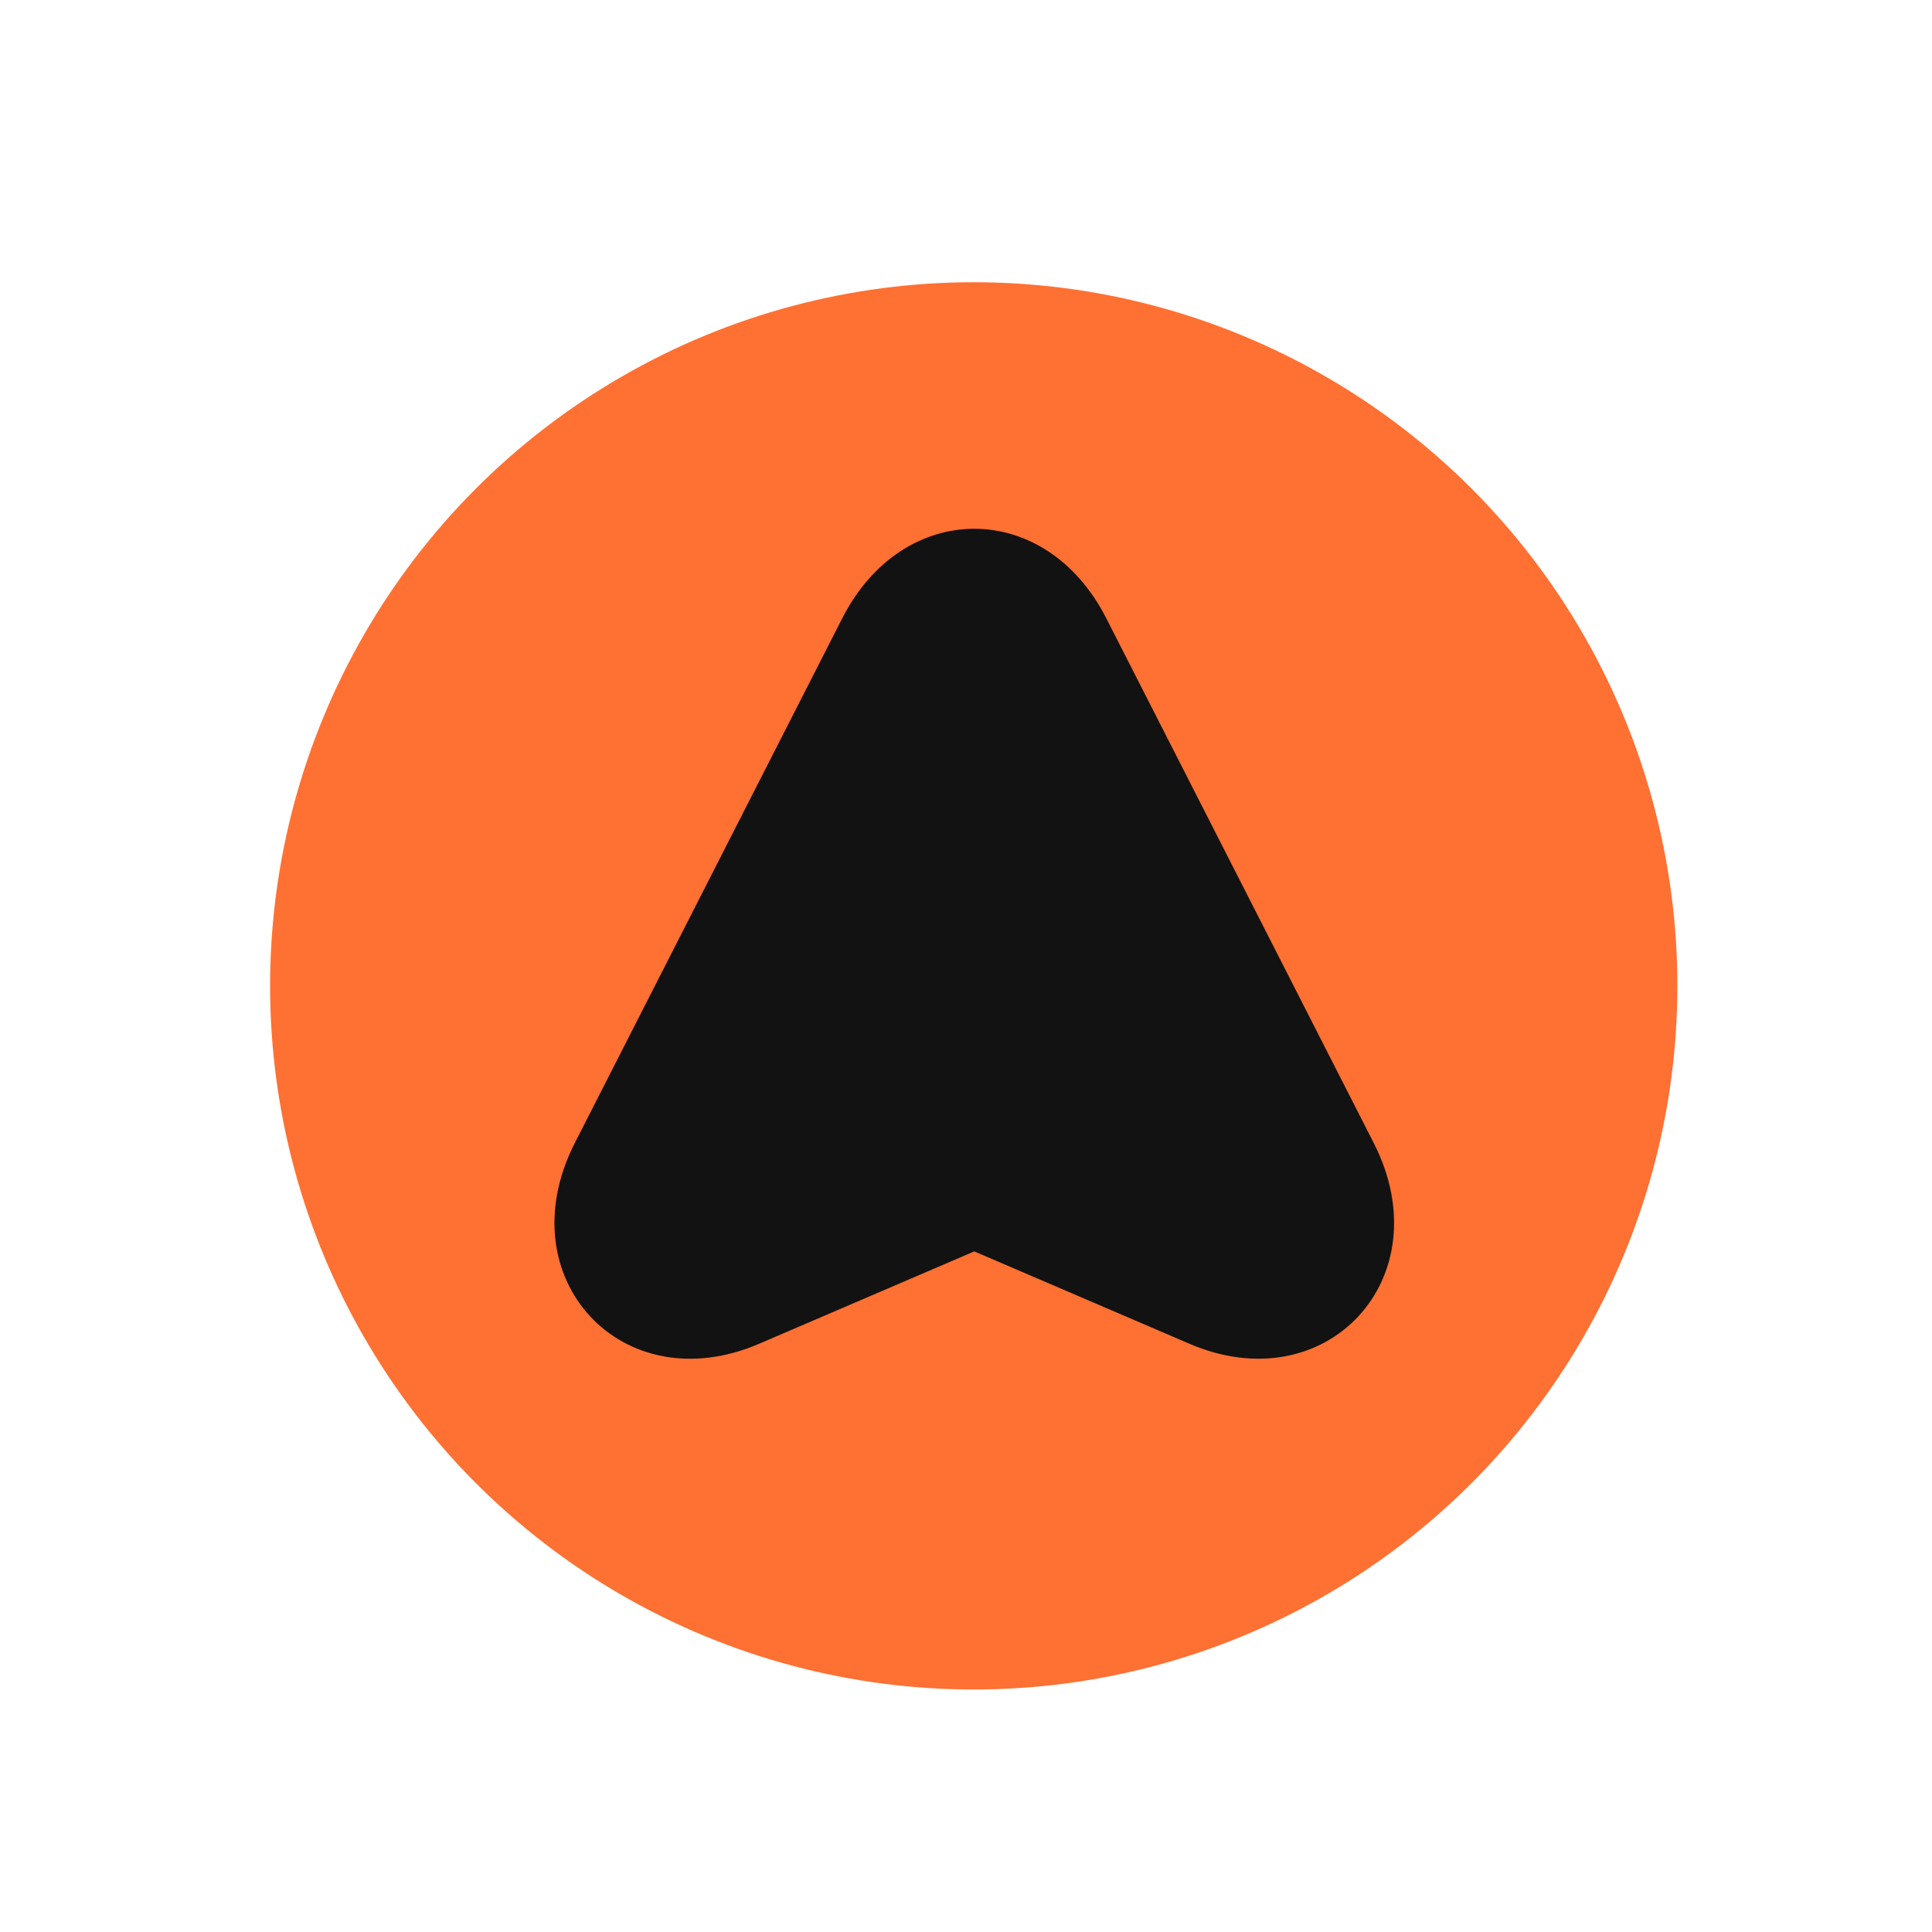 <?xml version="1.0" encoding="UTF-8"?>
<svg id="Layer_1" data-name="Layer 1" xmlns="http://www.w3.org/2000/svg" viewBox="0 0 250 250">
  <defs>
    <style>
      .cls-1 {
        fill: #121212;
      }

      .cls-1, .cls-2 {
        stroke-width: 0px;
      }

      .cls-2 {
        fill: #ff7033;
      }
    </style>
  </defs>
  <circle class="cls-2" cx="126" cy="127.57" r="91.05"/>
  <path class="cls-1" d="M74.35,147.96l34.62-67.92c7.86-15.49,26.34-15.49,34.2,0l34.62,67.92c8.83,17.43-6.21,33.61-24,25.87l-27.72-11.9-27.72,11.9c-17.79,7.75-32.83-8.44-24-25.87Z"/>
</svg>